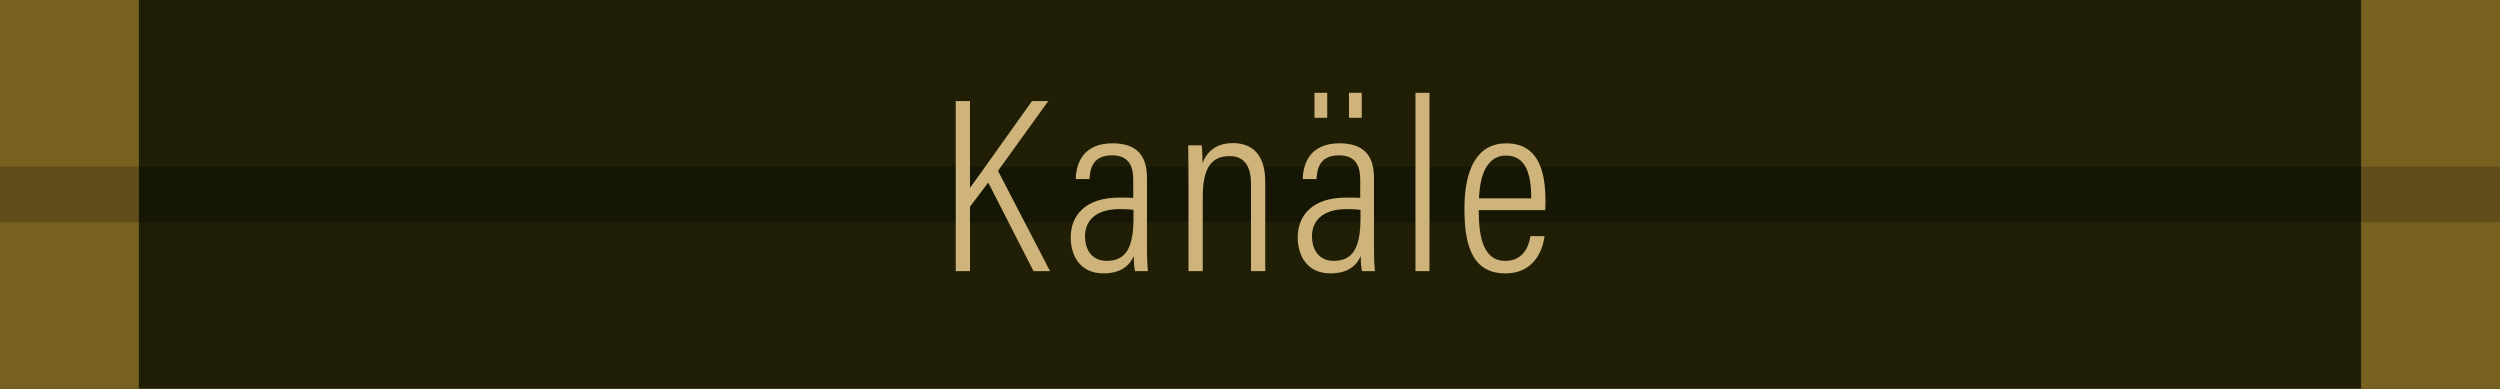 <?xml version="1.0" encoding="UTF-8"?><svg id="b" xmlns="http://www.w3.org/2000/svg" viewBox="0 0 180 28"><defs><style>.d{fill:#201f06;}.e{fill:#786120;}.f{fill:#161604;}.g{fill:#ceb47a;}.h{fill:#604d19;}</style></defs><g id="c"><g><rect class="d" width="180" height="28"/><rect class="e" width="10" height="28"/><rect class="e" x="170" width="10" height="28"/><rect class="h" y="12" width="10" height="4"/><rect class="h" x="170" y="12" width="10" height="4"/><rect class="f" x="10" y="12" width="160" height="4"/><g><path class="g" d="M68.813,7.278h1.026v6.248c.954-1.296,3.114-4.375,4.465-6.248h1.17l-3.618,5.023,3.745,7.22h-1.188l-3.259-6.374-1.314,1.729v4.646h-1.026V7.278Z"/><path class="g" d="M82.584,18.063c0,.612,.036,1.225,.072,1.458h-.937c-.054-.216-.09-.72-.09-1.098-.324,.792-1.044,1.26-2.179,1.26-1.746,0-2.358-1.351-2.358-2.593,0-1.584,1.062-2.863,3.475-2.863,.469,0,.738,0,1.026,.018v-1.279c0-.774-.162-1.782-1.513-1.782-1.512,0-1.584,1.098-1.638,1.71h-.99c.035-1.278,.647-2.575,2.646-2.575,1.692,0,2.484,.828,2.484,2.485v5.257Zm-.972-2.953c-.234-.036-.505-.054-.991-.054-1.764,0-2.502,.864-2.502,1.962,0,.955,.504,1.765,1.548,1.765,1.423,0,1.945-.972,1.945-3.097v-.576Z"/><path class="g" d="M85.571,13.256c0-1.854-.019-2.395-.019-2.791h.973c.018,.216,.054,.558,.054,1.278,.306-.792,.954-1.44,2.196-1.44,1.243,0,2.323,.684,2.323,2.773v6.446h-1.026v-6.284c0-1.17-.414-1.999-1.53-1.999-1.387,0-1.944,.937-1.944,2.971v5.312h-1.026v-6.266Z"/><path class="g" d="M98.928,18.063c0,.612,.036,1.225,.072,1.458h-.937c-.054-.216-.09-.72-.09-1.098-.324,.792-1.044,1.26-2.179,1.26-1.746,0-2.358-1.351-2.358-2.593,0-1.584,1.062-2.863,3.475-2.863,.469,0,.738,0,1.026,.018v-1.279c0-.774-.162-1.782-1.513-1.782-1.512,0-1.584,1.098-1.638,1.71h-.99c.035-1.278,.647-2.575,2.646-2.575,1.692,0,2.484,.828,2.484,2.485v5.257Zm-.972-2.953c-.234-.036-.505-.054-.991-.054-1.764,0-2.502,.864-2.502,1.962,0,.955,.504,1.765,1.548,1.765,1.423,0,1.945-.972,1.945-3.097v-.576Zm-3.313-6.626v-1.801h.918v1.801h-.918Zm2.484,0v-1.801h.919v1.801h-.919Z"/><path class="g" d="M101.914,19.522V6.684h1.008v12.838h-1.008Z"/><path class="g" d="M106.467,15.129c0,1.999,.36,3.655,1.908,3.655,1.567,0,1.765-1.512,1.819-1.783h1.008c-.018,.216-.288,2.683-2.827,2.683-2.574,0-2.935-2.431-2.935-4.682,0-2.863,.937-4.681,3.007-4.681,2.287,0,2.827,1.944,2.827,4.177,0,.126,0,.378-.019,.63h-4.789Zm3.781-.847c0-1.818-.414-3.079-1.818-3.079-1.818,0-1.909,2.467-1.944,3.079h3.763Z"/></g></g></g></svg>